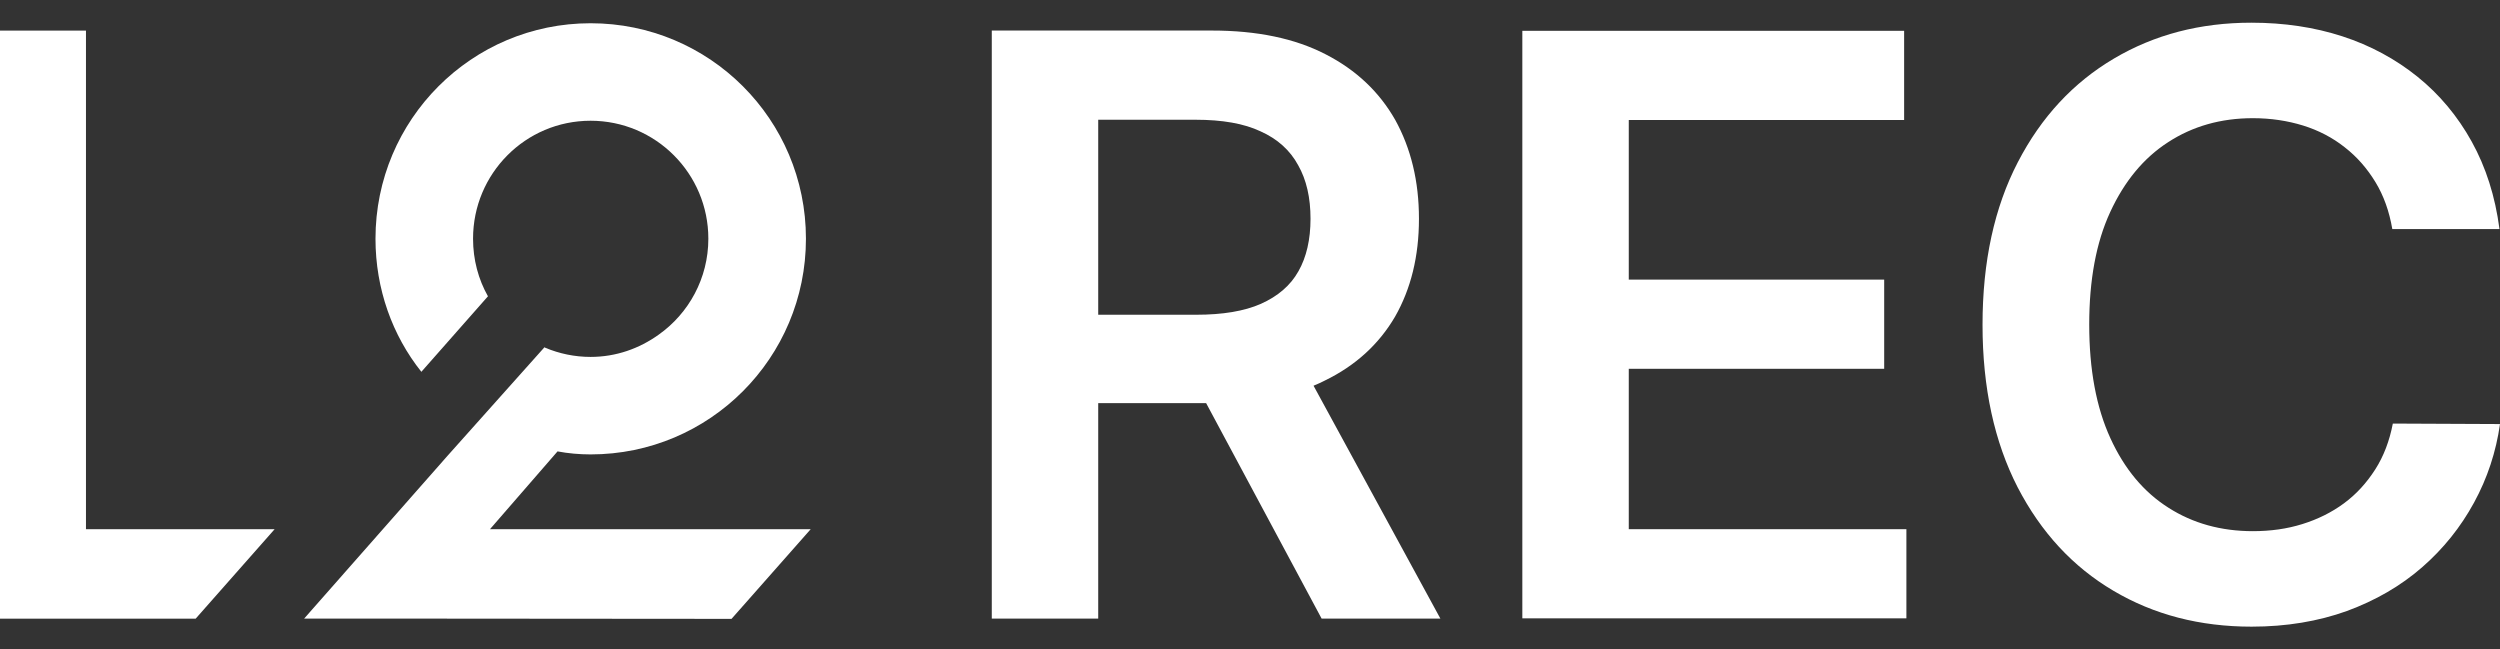 <svg width="77" height="20" viewBox="0 0 77 20" fill="none" xmlns="http://www.w3.org/2000/svg">
<rect x="0" y="0" width="77" height="20" fill="#333333" stroke="none"/>
<path d="M24.97 16.299L22.531 19.061L12.706 19.053H9.367L13.794 14.027L16.768 10.697C16.776 10.697 16.784 10.705 16.799 10.713C17.227 10.892 17.701 10.993 18.19 10.993C18.974 10.993 19.689 10.736 20.287 10.308C21.211 9.655 21.817 8.573 21.817 7.352C21.817 5.345 20.194 3.719 18.19 3.719C16.186 3.719 14.57 5.345 14.57 7.352C14.57 7.998 14.734 8.605 15.029 9.126L12.978 11.452C12.085 10.332 11.565 8.9 11.565 7.352C11.565 3.68 14.532 0.716 18.19 0.716C21.856 0.716 24.823 3.68 24.823 7.352C24.823 11.024 21.856 13.996 18.19 13.996C17.848 13.996 17.498 13.965 17.172 13.903L15.091 16.299H24.97Z" fill="white"/>
<path d="M40.457 11.88C40.574 11.833 40.69 11.779 40.799 11.724C41.747 11.265 42.469 10.604 42.966 9.756C43.455 8.9 43.704 7.897 43.704 6.737C43.704 5.578 43.455 4.567 42.974 3.695C42.484 2.832 41.77 2.155 40.83 1.673C39.883 1.183 38.718 0.941 37.327 0.941H30.547V19.053H33.825V12.417H37.149L40.706 19.053H44.364L40.457 11.88ZM33.825 3.688H36.822C37.646 3.688 38.314 3.804 38.826 4.046C39.347 4.279 39.735 4.629 39.983 5.088C40.24 5.539 40.364 6.092 40.364 6.737C40.364 7.375 40.24 7.92 39.991 8.356C39.743 8.799 39.354 9.126 38.834 9.359C38.321 9.585 37.654 9.694 36.846 9.694H33.825V3.688Z" fill="white"/>
<path d="M46.888 19.053V0.949H58.647V3.696H50.166V8.612H58.033V11.359H50.166V16.299H58.717V19.045H46.888V19.053Z" fill="white"/>
<path d="M76.984 7.055H73.683C73.59 6.511 73.419 6.028 73.163 5.608C72.907 5.188 72.596 4.83 72.216 4.535C71.843 4.239 71.408 4.013 70.934 3.866C70.453 3.718 69.94 3.64 69.388 3.64C68.402 3.64 67.532 3.889 66.779 4.379C66.018 4.869 65.427 5.593 64.993 6.534C64.558 7.475 64.348 8.635 64.348 9.996C64.348 11.381 64.565 12.548 65 13.497C65.435 14.446 66.025 15.154 66.787 15.637C67.54 16.119 68.41 16.36 69.388 16.36C69.932 16.36 70.437 16.29 70.911 16.142C71.385 15.994 71.812 15.784 72.192 15.504C72.573 15.224 72.891 14.874 73.155 14.462C73.419 14.05 73.598 13.575 73.699 13.046L77 13.061C76.876 13.925 76.612 14.726 76.2 15.481C75.788 16.236 75.26 16.897 74.6 17.473C73.94 18.048 73.171 18.492 72.285 18.819C71.4 19.137 70.421 19.301 69.35 19.301C67.757 19.301 66.344 18.935 65.094 18.196C63.843 17.457 62.864 16.399 62.142 15.006C61.428 13.614 61.062 11.949 61.062 10.004C61.062 8.051 61.428 6.386 62.15 4.994C62.872 3.601 63.858 2.543 65.109 1.804C66.359 1.065 67.765 0.699 69.342 0.699C70.352 0.699 71.284 0.839 72.146 1.119C73.008 1.399 73.784 1.82 74.46 2.364C75.136 2.909 75.695 3.578 76.13 4.364C76.565 5.149 76.852 6.044 76.984 7.055Z" fill="white"/>
<path d="M8.458 16.3L6.027 19.054H0V0.942H2.648V16.3H8.458Z" fill="white"/>
</svg>
